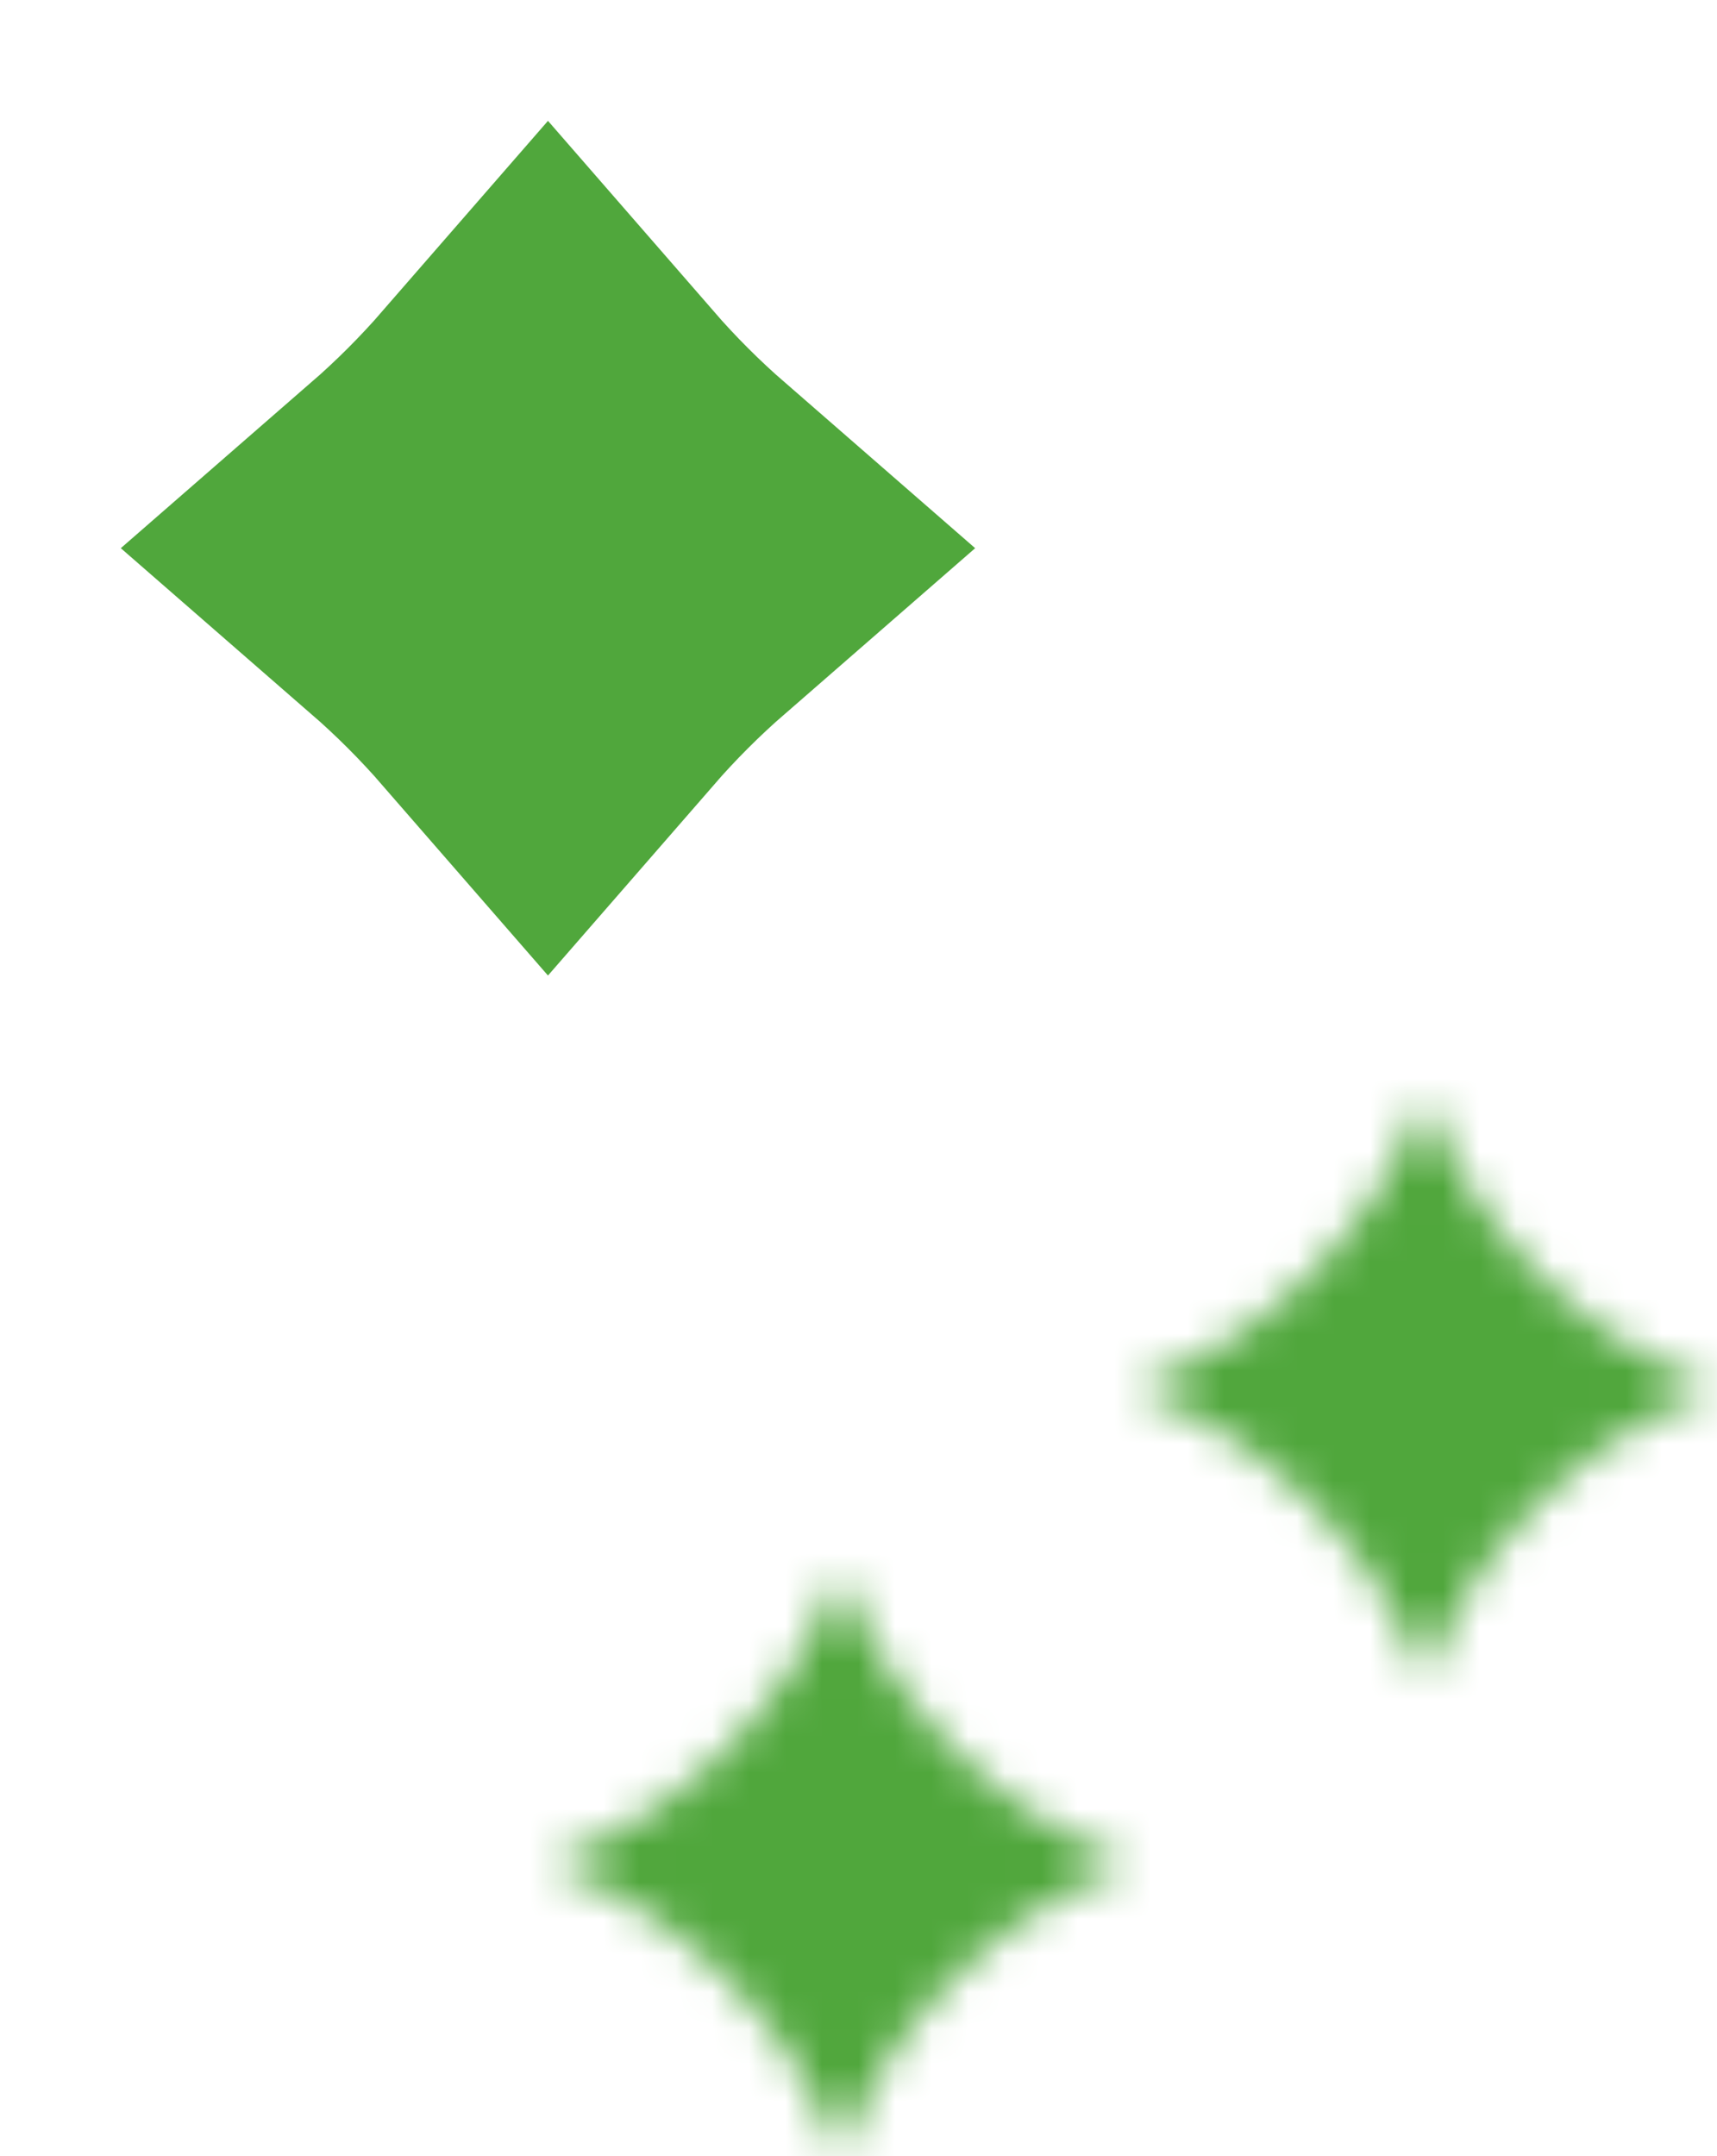 <svg width="47" height="59" viewBox="0 0 47 59" fill="none" xmlns="http://www.w3.org/2000/svg">
<mask id="path-1-inside-1_14_1481" fill="white">
<path d="M39 30C40.371 33.706 43.294 36.629 47 38C43.294 39.371 40.371 42.294 39 46C37.629 42.294 34.706 39.371 31 38C34.706 36.629 37.629 33.706 39 30Z"/>
</mask>
<path d="M35.164 49.254C42.155 46.667 47.667 41.155 50.254 34.164L27.746 25.836C27.59 26.257 27.257 26.59 26.836 26.746L35.164 49.254ZM50.254 41.836C47.667 34.845 42.155 29.333 35.164 26.746L26.836 49.254C27.257 49.41 27.59 49.743 27.746 50.164L50.254 41.836ZM42.836 26.746C35.845 29.333 30.333 34.845 27.746 41.836L50.254 50.164C50.41 49.743 50.743 49.41 51.164 49.254L42.836 26.746ZM27.746 34.164C30.333 41.155 35.845 46.667 42.836 49.254L51.164 26.746C50.743 26.59 50.41 26.257 50.254 25.836L27.746 34.164Z" fill="#50A73C" mask="url(#path-1-inside-1_14_1481)"/>
<path d="M12.447 15C13.356 14.209 14.209 13.356 15 12.447C15.791 13.356 16.644 14.209 17.553 15C16.644 15.791 15.791 16.644 15 17.553C14.209 16.644 13.356 15.791 12.447 15Z" stroke="#50A73C" stroke-width="12"/>
<mask id="path-4-inside-2_14_1481" fill="white">
<path d="M23 43C24.372 46.706 27.294 49.629 31 51C27.294 52.371 24.372 55.294 23 59C21.628 55.294 18.706 52.371 15 51C18.706 49.629 21.628 46.706 23 43Z"/>
</mask>
<path d="M19.164 62.254C26.155 59.667 31.667 54.155 34.254 47.164L11.746 38.836C11.59 39.257 11.257 39.59 10.836 39.746L19.164 62.254ZM34.254 54.836C31.667 47.845 26.155 42.333 19.164 39.746L10.836 62.254C11.257 62.41 11.59 62.743 11.746 63.164L34.254 54.836ZM26.836 39.746C19.845 42.333 14.333 47.845 11.746 54.836L34.254 63.164C34.41 62.743 34.743 62.41 35.164 62.254L26.836 39.746ZM11.746 47.164C14.333 54.155 19.845 59.667 26.836 62.254L35.164 39.746C34.743 39.59 34.41 39.257 34.254 38.836L11.746 47.164Z" fill="#50A73C" mask="url(#path-4-inside-2_14_1481)"/>
</svg>
